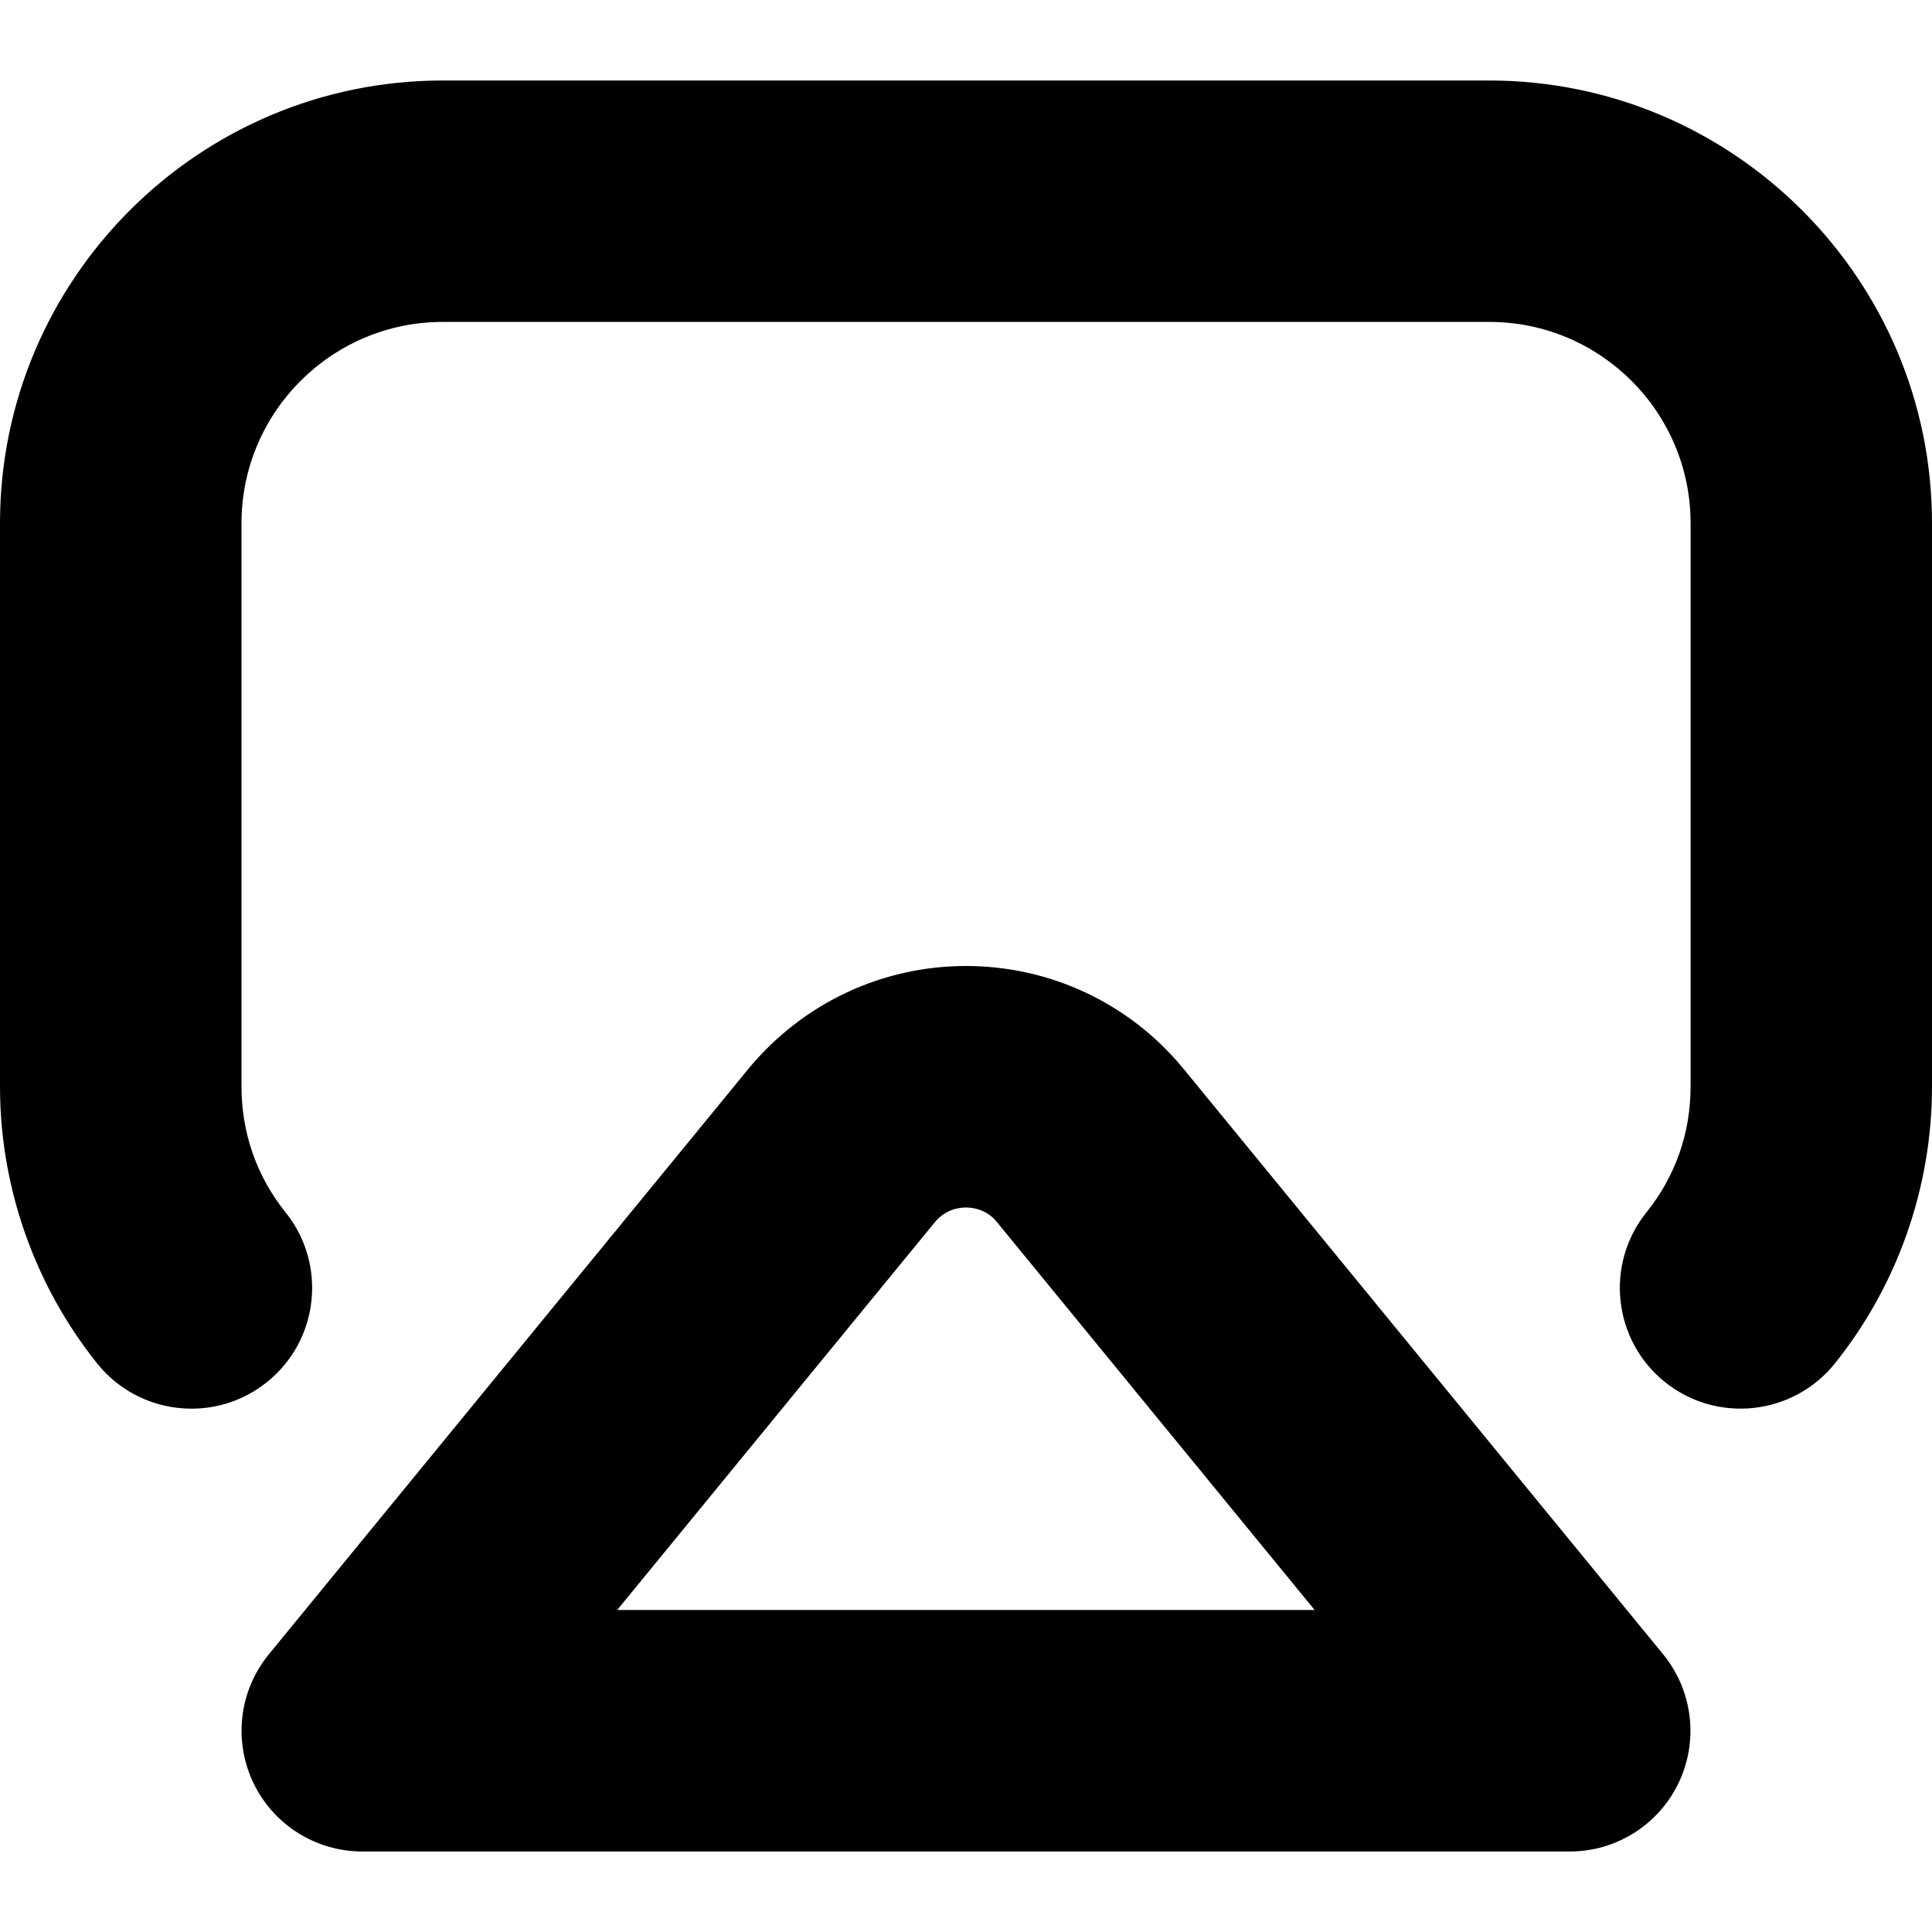 <?xml version="1.0" encoding="UTF-8"?>
<svg xmlns="http://www.w3.org/2000/svg" id="Layer_1" data-name="Layer 1" viewBox="0 0 24 24">
  <path d="m14.688,13.26c-.666-.801-1.646-1.26-2.688-1.26h0c-1.042,0-2.022.459-2.697,1.27l-5.963,7.28c-.367.448-.443,1.068-.195,1.592.248.524.776.858,1.355.858h15c.58,0,1.107-.334,1.355-.858.248-.523.172-1.144-.195-1.592l-5.972-7.29Zm-7.021,6.74l3.948-4.82c.131-.156.297-.18.384-.18s.253.023.376.17l3.956,4.83H7.667ZM24,6.5v7c0,1.248-.429,2.469-1.208,3.439-.52.645-1.463.747-2.109.23-.646-.52-.749-1.463-.23-2.109.358-.445.548-.985.548-1.561v-7c0-1.379-1.121-2.5-2.5-2.5H5.5c-1.378,0-2.5,1.121-2.5,2.5v7c0,.575.189,1.115.548,1.562.518.646.414,1.591-.232,2.108-.277.223-.608.33-.938.33-.439,0-.875-.192-1.171-.562-.778-.971-1.207-2.192-1.207-3.438v-7C0,3.468,2.467,1,5.5,1h13c3.032,0,5.5,2.468,5.5,5.5Z"/>
</svg>
